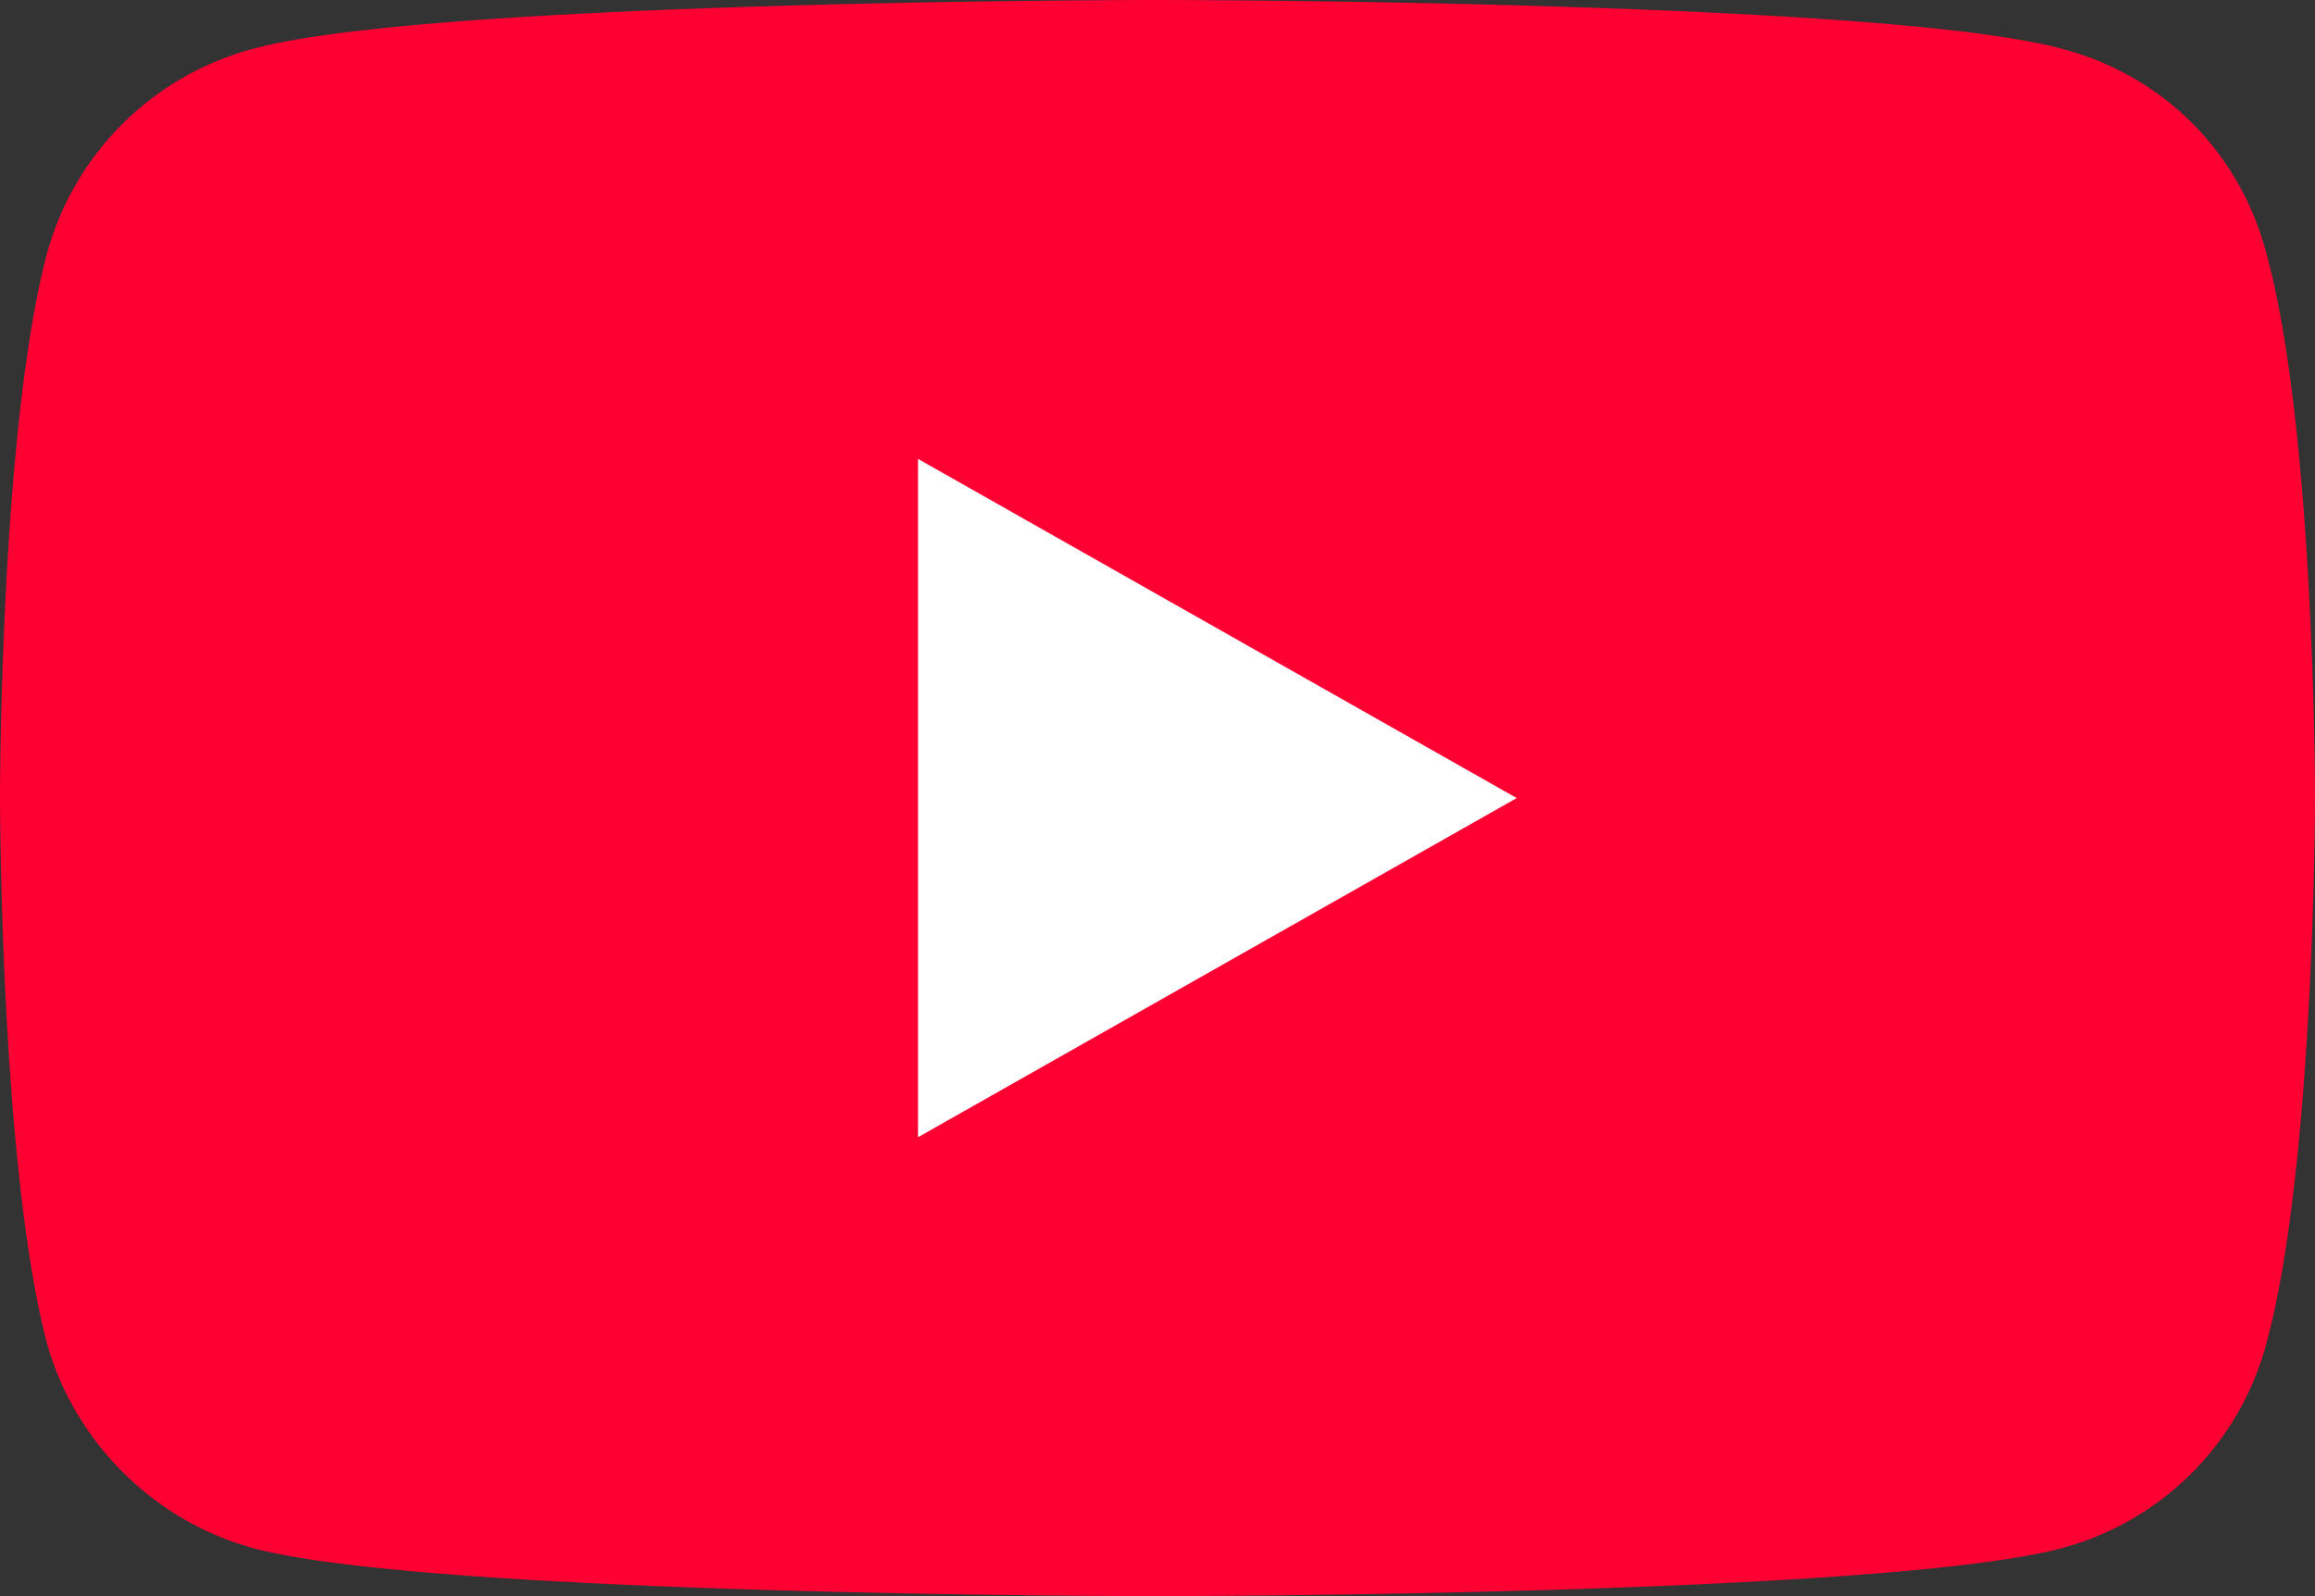 <svg xmlns="http://www.w3.org/2000/svg" width="116" height="80" viewBox="0 0 29 20" xmlns:v="https://vecta.io/nano"><rect x="0" y="0" width="29" height="20" fill="#333333" stroke="none"/><path d="M14.485 20s9.085 0 11.338-.6a3.62 3.62 0 0 0 2.558-2.53C29 14.65 29 9.98 29 9.98s0-4.64-.619-6.84C28.046 1.9 27.092.94 25.823.61 23.57 0 14.485 0 14.485 0S5.42 0 3.177.61A3.65 3.65 0 0 0 .599 3.14C0 5.34 0 9.98 0 9.98s0 4.67.599 6.89c.355 1.21 1.33 2.19 2.578 2.53 2.243.6 11.308.6 11.308.6z" fill="#ff0033"/><path d="M19 10l-7.5-4.25v8.5z" fill="#fff"/></svg>
